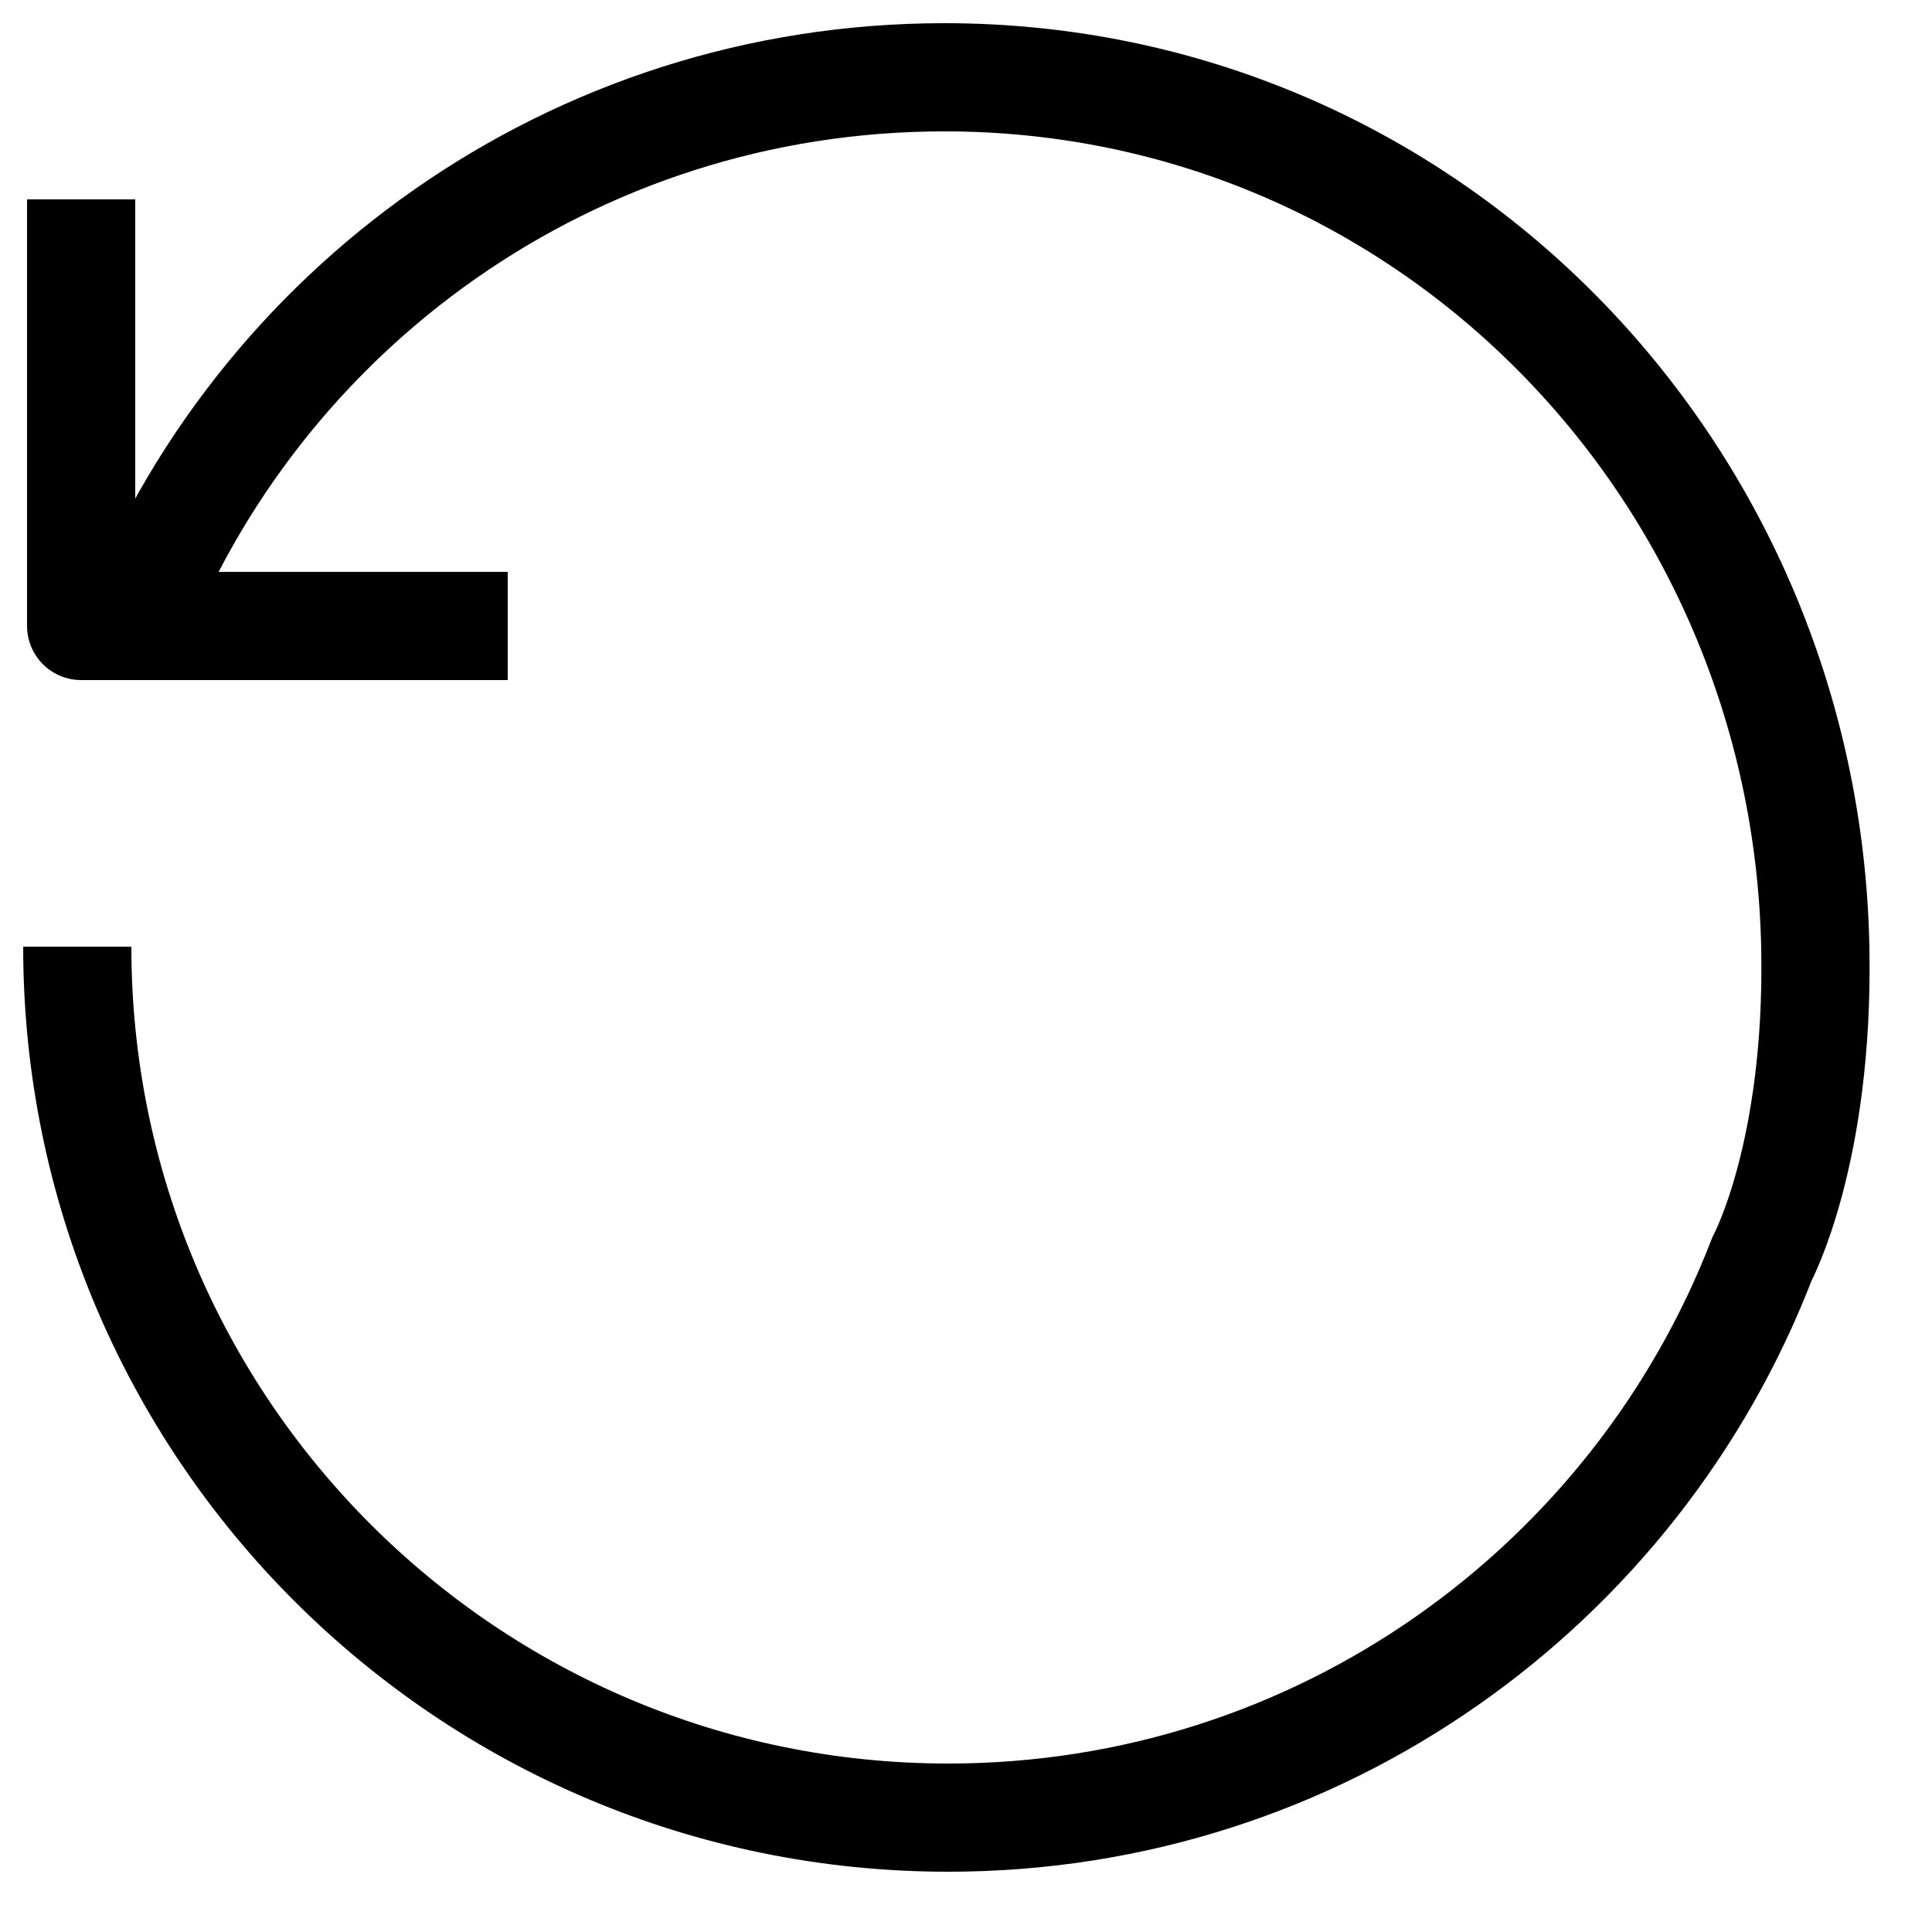 <svg width="25" height="25" viewBox="0 0 25 25" fill="none" xmlns="http://www.w3.org/2000/svg">
<path d="M6.57 8.1H1.05V2.58" stroke="black" stroke-width="1.4" stroke-linejoin="round"/>
<path d="M1 12.25C1 18.48 6.05 23.52 12.27 23.52C17.07 23.52 21.17 20.52 22.8 16.29C22.8 16.29 23.54 14.92 23.49 12.27C23.37 6.05 18.44 1 12.22 1C7.41 1 3.31 4 1.69 8.23" stroke="black" stroke-width="1.4" stroke-linejoin="round"/>
</svg>
